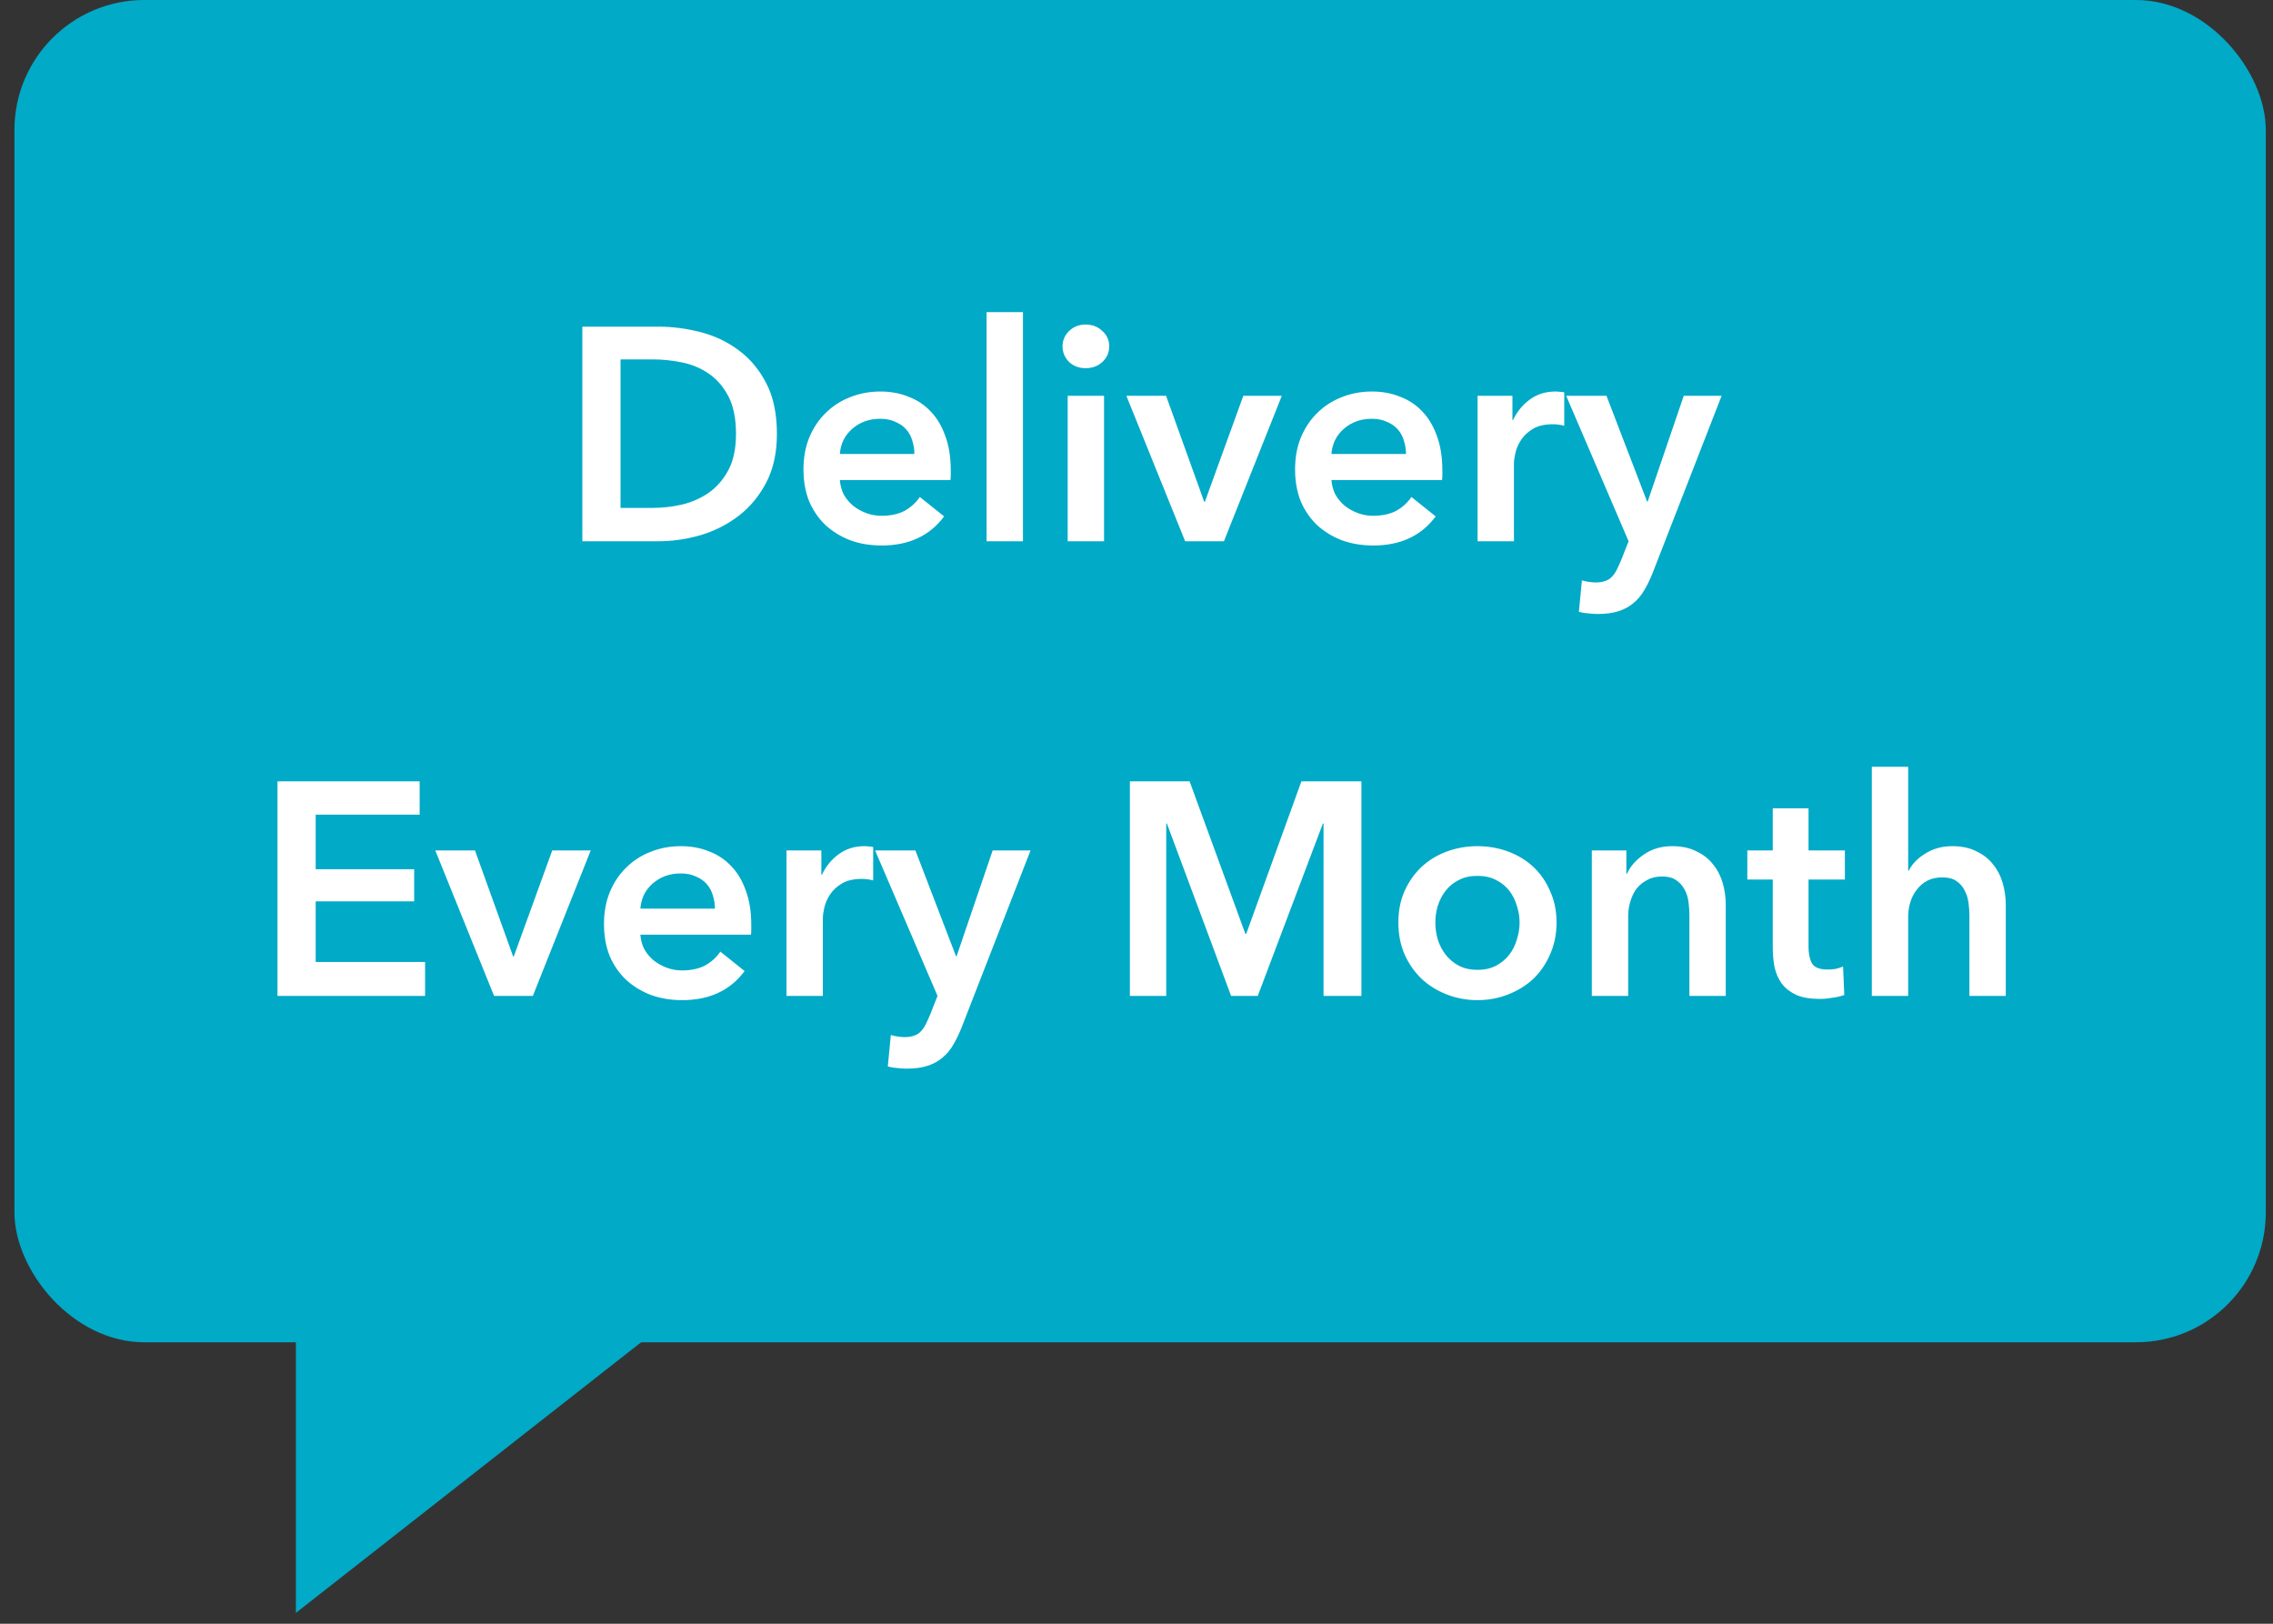 <svg width="105" height="75" viewBox="0 0 105 75" fill="none" xmlns="http://www.w3.org/2000/svg">
<rect x="0" y="0" width="105" height="75" fill="#333333" stroke="none"/>
<rect x="0.667" width="104" height="62" rx="6" fill="#01AAC7"/>
<path d="M26.901 15.088H30.415C31.059 15.088 31.707 15.172 32.361 15.34C33.014 15.508 33.602 15.788 34.125 16.18C34.647 16.563 35.072 17.071 35.399 17.706C35.725 18.331 35.889 19.111 35.889 20.044C35.889 20.912 35.725 21.659 35.399 22.284C35.072 22.909 34.647 23.423 34.125 23.824C33.602 24.225 33.014 24.524 32.361 24.72C31.707 24.907 31.059 25 30.415 25H26.901V15.088ZM30.135 23.46C30.592 23.46 31.049 23.409 31.507 23.306C31.964 23.194 32.375 23.012 32.739 22.76C33.112 22.499 33.415 22.149 33.649 21.71C33.882 21.271 33.999 20.716 33.999 20.044C33.999 19.335 33.882 18.756 33.649 18.308C33.415 17.86 33.112 17.51 32.739 17.258C32.375 17.006 31.964 16.833 31.507 16.74C31.049 16.647 30.592 16.6 30.135 16.6H28.665V23.46H30.135ZM42.24 20.968C42.24 20.753 42.207 20.548 42.142 20.352C42.086 20.156 41.993 19.983 41.862 19.834C41.731 19.685 41.563 19.568 41.358 19.484C41.162 19.391 40.929 19.344 40.658 19.344C40.154 19.344 39.725 19.498 39.37 19.806C39.025 20.105 38.833 20.492 38.796 20.968H42.24ZM43.92 21.724C43.92 21.799 43.92 21.873 43.92 21.948C43.92 22.023 43.915 22.097 43.906 22.172H38.796C38.815 22.415 38.875 22.639 38.978 22.844C39.09 23.04 39.235 23.213 39.412 23.362C39.589 23.502 39.79 23.614 40.014 23.698C40.238 23.782 40.471 23.824 40.714 23.824C41.134 23.824 41.489 23.749 41.778 23.6C42.067 23.441 42.305 23.227 42.492 22.956L43.612 23.852C42.949 24.748 41.988 25.196 40.728 25.196C40.205 25.196 39.725 25.117 39.286 24.958C38.847 24.79 38.465 24.557 38.138 24.258C37.821 23.959 37.569 23.595 37.382 23.166C37.205 22.727 37.116 22.233 37.116 21.682C37.116 21.141 37.205 20.651 37.382 20.212C37.569 19.764 37.821 19.386 38.138 19.078C38.455 18.761 38.829 18.518 39.258 18.35C39.697 18.173 40.168 18.084 40.672 18.084C41.139 18.084 41.568 18.163 41.96 18.322C42.361 18.471 42.707 18.7 42.996 19.008C43.285 19.307 43.509 19.685 43.668 20.142C43.836 20.59 43.92 21.117 43.92 21.724ZM45.575 14.416H47.255V25H45.575V14.416ZM49.321 18.28H51.001V25H49.321V18.28ZM49.083 15.998C49.083 15.727 49.181 15.494 49.377 15.298C49.583 15.093 49.839 14.99 50.147 14.99C50.455 14.99 50.712 15.088 50.917 15.284C51.132 15.471 51.239 15.709 51.239 15.998C51.239 16.287 51.132 16.53 50.917 16.726C50.712 16.913 50.455 17.006 50.147 17.006C49.839 17.006 49.583 16.908 49.377 16.712C49.181 16.507 49.083 16.269 49.083 15.998ZM52.031 18.28H53.865L55.629 23.18H55.657L57.435 18.28H59.213L56.539 25H54.747L52.031 18.28ZM64.949 20.968C64.949 20.753 64.916 20.548 64.851 20.352C64.795 20.156 64.702 19.983 64.571 19.834C64.44 19.685 64.272 19.568 64.067 19.484C63.871 19.391 63.638 19.344 63.367 19.344C62.863 19.344 62.434 19.498 62.079 19.806C61.734 20.105 61.542 20.492 61.505 20.968H64.949ZM66.629 21.724C66.629 21.799 66.629 21.873 66.629 21.948C66.629 22.023 66.624 22.097 66.615 22.172H61.505C61.524 22.415 61.584 22.639 61.687 22.844C61.799 23.04 61.944 23.213 62.121 23.362C62.298 23.502 62.499 23.614 62.723 23.698C62.947 23.782 63.18 23.824 63.423 23.824C63.843 23.824 64.198 23.749 64.487 23.6C64.776 23.441 65.014 23.227 65.201 22.956L66.321 23.852C65.658 24.748 64.697 25.196 63.437 25.196C62.914 25.196 62.434 25.117 61.995 24.958C61.556 24.79 61.174 24.557 60.847 24.258C60.53 23.959 60.278 23.595 60.091 23.166C59.914 22.727 59.825 22.233 59.825 21.682C59.825 21.141 59.914 20.651 60.091 20.212C60.278 19.764 60.53 19.386 60.847 19.078C61.164 18.761 61.538 18.518 61.967 18.35C62.406 18.173 62.877 18.084 63.381 18.084C63.848 18.084 64.277 18.163 64.669 18.322C65.07 18.471 65.416 18.7 65.705 19.008C65.994 19.307 66.218 19.685 66.377 20.142C66.545 20.59 66.629 21.117 66.629 21.724ZM68.256 18.28H69.866V19.4H69.894C70.081 19.008 70.342 18.691 70.678 18.448C71.014 18.205 71.406 18.084 71.854 18.084C71.919 18.084 71.989 18.089 72.064 18.098C72.139 18.098 72.204 18.107 72.26 18.126V19.666C72.148 19.638 72.05 19.619 71.966 19.61C71.891 19.601 71.817 19.596 71.742 19.596C71.359 19.596 71.051 19.666 70.818 19.806C70.585 19.946 70.403 20.114 70.272 20.31C70.141 20.506 70.053 20.707 70.006 20.912C69.959 21.117 69.936 21.281 69.936 21.402V25H68.256V18.28ZM72.348 18.28H74.21L76.086 23.166H76.114L77.78 18.28H79.53L76.352 26.442C76.23 26.75 76.1 27.021 75.96 27.254C75.82 27.497 75.652 27.697 75.456 27.856C75.26 28.024 75.026 28.15 74.756 28.234C74.494 28.318 74.177 28.36 73.804 28.36C73.664 28.36 73.519 28.351 73.37 28.332C73.23 28.323 73.085 28.299 72.936 28.262L73.076 26.806C73.188 26.843 73.295 26.867 73.398 26.876C73.51 26.895 73.612 26.904 73.706 26.904C73.883 26.904 74.032 26.881 74.154 26.834C74.275 26.797 74.378 26.731 74.462 26.638C74.546 26.554 74.62 26.447 74.686 26.316C74.751 26.185 74.821 26.031 74.896 25.854L75.232 25L72.348 18.28ZM12.819 36.088H19.385V37.628H14.583V40.148H19.133V41.632H14.583V44.432H19.637V46H12.819V36.088ZM20.107 39.28H21.941L23.705 44.18H23.733L25.511 39.28H27.289L24.615 46H22.823L20.107 39.28ZM33.025 41.968C33.025 41.753 32.992 41.548 32.927 41.352C32.871 41.156 32.778 40.983 32.647 40.834C32.517 40.685 32.349 40.568 32.143 40.484C31.947 40.391 31.714 40.344 31.443 40.344C30.939 40.344 30.51 40.498 30.155 40.806C29.81 41.105 29.619 41.492 29.581 41.968H33.025ZM34.705 42.724C34.705 42.799 34.705 42.873 34.705 42.948C34.705 43.023 34.7 43.097 34.691 43.172H29.581C29.6 43.415 29.66 43.639 29.763 43.844C29.875 44.04 30.02 44.213 30.197 44.362C30.375 44.502 30.575 44.614 30.799 44.698C31.023 44.782 31.256 44.824 31.499 44.824C31.919 44.824 32.274 44.749 32.563 44.6C32.852 44.441 33.09 44.227 33.277 43.956L34.397 44.852C33.734 45.748 32.773 46.196 31.513 46.196C30.991 46.196 30.51 46.117 30.071 45.958C29.633 45.79 29.25 45.557 28.923 45.258C28.606 44.959 28.354 44.595 28.167 44.166C27.99 43.727 27.901 43.233 27.901 42.682C27.901 42.141 27.99 41.651 28.167 41.212C28.354 40.764 28.606 40.386 28.923 40.078C29.241 39.761 29.614 39.518 30.043 39.35C30.482 39.173 30.953 39.084 31.457 39.084C31.924 39.084 32.353 39.163 32.745 39.322C33.147 39.471 33.492 39.7 33.781 40.008C34.071 40.307 34.294 40.685 34.453 41.142C34.621 41.59 34.705 42.117 34.705 42.724ZM36.332 39.28H37.942V40.4H37.97C38.157 40.008 38.418 39.691 38.754 39.448C39.09 39.205 39.482 39.084 39.93 39.084C39.996 39.084 40.066 39.089 40.14 39.098C40.215 39.098 40.28 39.107 40.336 39.126V40.666C40.224 40.638 40.126 40.619 40.042 40.61C39.968 40.601 39.893 40.596 39.818 40.596C39.436 40.596 39.128 40.666 38.894 40.806C38.661 40.946 38.479 41.114 38.348 41.31C38.218 41.506 38.129 41.707 38.082 41.912C38.036 42.117 38.012 42.281 38.012 42.402V46H36.332V39.28ZM40.424 39.28H42.286L44.162 44.166H44.19L45.856 39.28H47.606L44.428 47.442C44.306 47.75 44.176 48.021 44.036 48.254C43.896 48.497 43.728 48.697 43.532 48.856C43.336 49.024 43.102 49.15 42.832 49.234C42.571 49.318 42.253 49.36 41.88 49.36C41.74 49.36 41.595 49.351 41.446 49.332C41.306 49.323 41.161 49.299 41.012 49.262L41.152 47.806C41.264 47.843 41.371 47.867 41.474 47.876C41.586 47.895 41.688 47.904 41.782 47.904C41.959 47.904 42.108 47.881 42.23 47.834C42.351 47.797 42.454 47.731 42.538 47.638C42.622 47.554 42.697 47.447 42.762 47.316C42.827 47.185 42.897 47.031 42.972 46.854L43.308 46L40.424 39.28ZM52.194 36.088H54.952L57.528 43.13H57.57L60.118 36.088H62.89V46H61.14V38.034H61.112L58.102 46H56.87L53.902 38.034H53.874V46H52.194V36.088ZM64.597 42.612C64.597 42.08 64.69 41.599 64.876 41.17C65.073 40.731 65.334 40.358 65.66 40.05C65.987 39.742 66.374 39.504 66.823 39.336C67.27 39.168 67.746 39.084 68.251 39.084C68.754 39.084 69.231 39.168 69.678 39.336C70.126 39.504 70.514 39.742 70.841 40.05C71.167 40.358 71.424 40.731 71.611 41.17C71.806 41.599 71.904 42.08 71.904 42.612C71.904 43.144 71.806 43.629 71.611 44.068C71.424 44.507 71.167 44.885 70.841 45.202C70.514 45.51 70.126 45.753 69.678 45.93C69.231 46.107 68.754 46.196 68.251 46.196C67.746 46.196 67.27 46.107 66.823 45.93C66.374 45.753 65.987 45.51 65.66 45.202C65.334 44.885 65.073 44.507 64.876 44.068C64.69 43.629 64.597 43.144 64.597 42.612ZM66.305 42.612C66.305 42.873 66.342 43.135 66.416 43.396C66.501 43.657 66.622 43.891 66.781 44.096C66.939 44.301 67.14 44.469 67.382 44.6C67.625 44.731 67.915 44.796 68.251 44.796C68.587 44.796 68.876 44.731 69.118 44.6C69.361 44.469 69.562 44.301 69.721 44.096C69.879 43.891 69.996 43.657 70.07 43.396C70.154 43.135 70.197 42.873 70.197 42.612C70.197 42.351 70.154 42.094 70.07 41.842C69.996 41.581 69.879 41.347 69.721 41.142C69.562 40.937 69.361 40.773 69.118 40.652C68.876 40.521 68.587 40.456 68.251 40.456C67.915 40.456 67.625 40.521 67.382 40.652C67.14 40.773 66.939 40.937 66.781 41.142C66.622 41.347 66.501 41.581 66.416 41.842C66.342 42.094 66.305 42.351 66.305 42.612ZM73.533 39.28H75.129V40.358H75.157C75.307 40.022 75.563 39.728 75.927 39.476C76.301 39.215 76.739 39.084 77.243 39.084C77.682 39.084 78.055 39.163 78.363 39.322C78.681 39.471 78.937 39.672 79.133 39.924C79.339 40.176 79.488 40.465 79.581 40.792C79.675 41.119 79.721 41.455 79.721 41.8V46H78.041V42.276C78.041 42.08 78.027 41.875 77.999 41.66C77.971 41.445 77.911 41.254 77.817 41.086C77.724 40.909 77.593 40.764 77.425 40.652C77.267 40.54 77.052 40.484 76.781 40.484C76.511 40.484 76.277 40.54 76.081 40.652C75.885 40.755 75.722 40.89 75.591 41.058C75.47 41.226 75.377 41.422 75.311 41.646C75.246 41.861 75.213 42.08 75.213 42.304V46H73.533V39.28ZM80.716 40.624V39.28H81.892V37.334H83.544V39.28H85.224V40.624H83.544V43.746C83.544 44.045 83.595 44.292 83.698 44.488C83.81 44.684 84.052 44.782 84.426 44.782C84.538 44.782 84.659 44.773 84.79 44.754C84.921 44.726 85.037 44.689 85.14 44.642L85.196 45.958C85.046 46.014 84.869 46.056 84.664 46.084C84.459 46.121 84.263 46.14 84.076 46.14C83.628 46.14 83.264 46.079 82.984 45.958C82.704 45.827 82.48 45.655 82.312 45.44C82.153 45.216 82.041 44.964 81.976 44.684C81.92 44.395 81.892 44.087 81.892 43.76V40.624H80.716ZM90.178 39.084C90.616 39.084 90.99 39.163 91.298 39.322C91.615 39.471 91.872 39.672 92.068 39.924C92.273 40.176 92.422 40.465 92.516 40.792C92.609 41.119 92.656 41.455 92.656 41.8V46H90.976V42.304C90.976 42.108 90.962 41.907 90.934 41.702C90.906 41.487 90.845 41.296 90.752 41.128C90.668 40.951 90.542 40.806 90.374 40.694C90.215 40.582 90 40.526 89.73 40.526C89.459 40.526 89.226 40.577 89.03 40.68C88.834 40.783 88.67 40.923 88.54 41.1C88.409 41.268 88.311 41.459 88.246 41.674C88.18 41.889 88.148 42.108 88.148 42.332V46H86.468V35.416H88.148V40.218H88.176C88.241 40.078 88.334 39.943 88.456 39.812C88.586 39.672 88.736 39.551 88.904 39.448C89.072 39.336 89.263 39.247 89.478 39.182C89.692 39.117 89.926 39.084 90.178 39.084Z" fill="white"/>
<path d="M13.667 74.5L32.167 60H13.667V74.5Z" fill="#01AAC7"/>
</svg>

